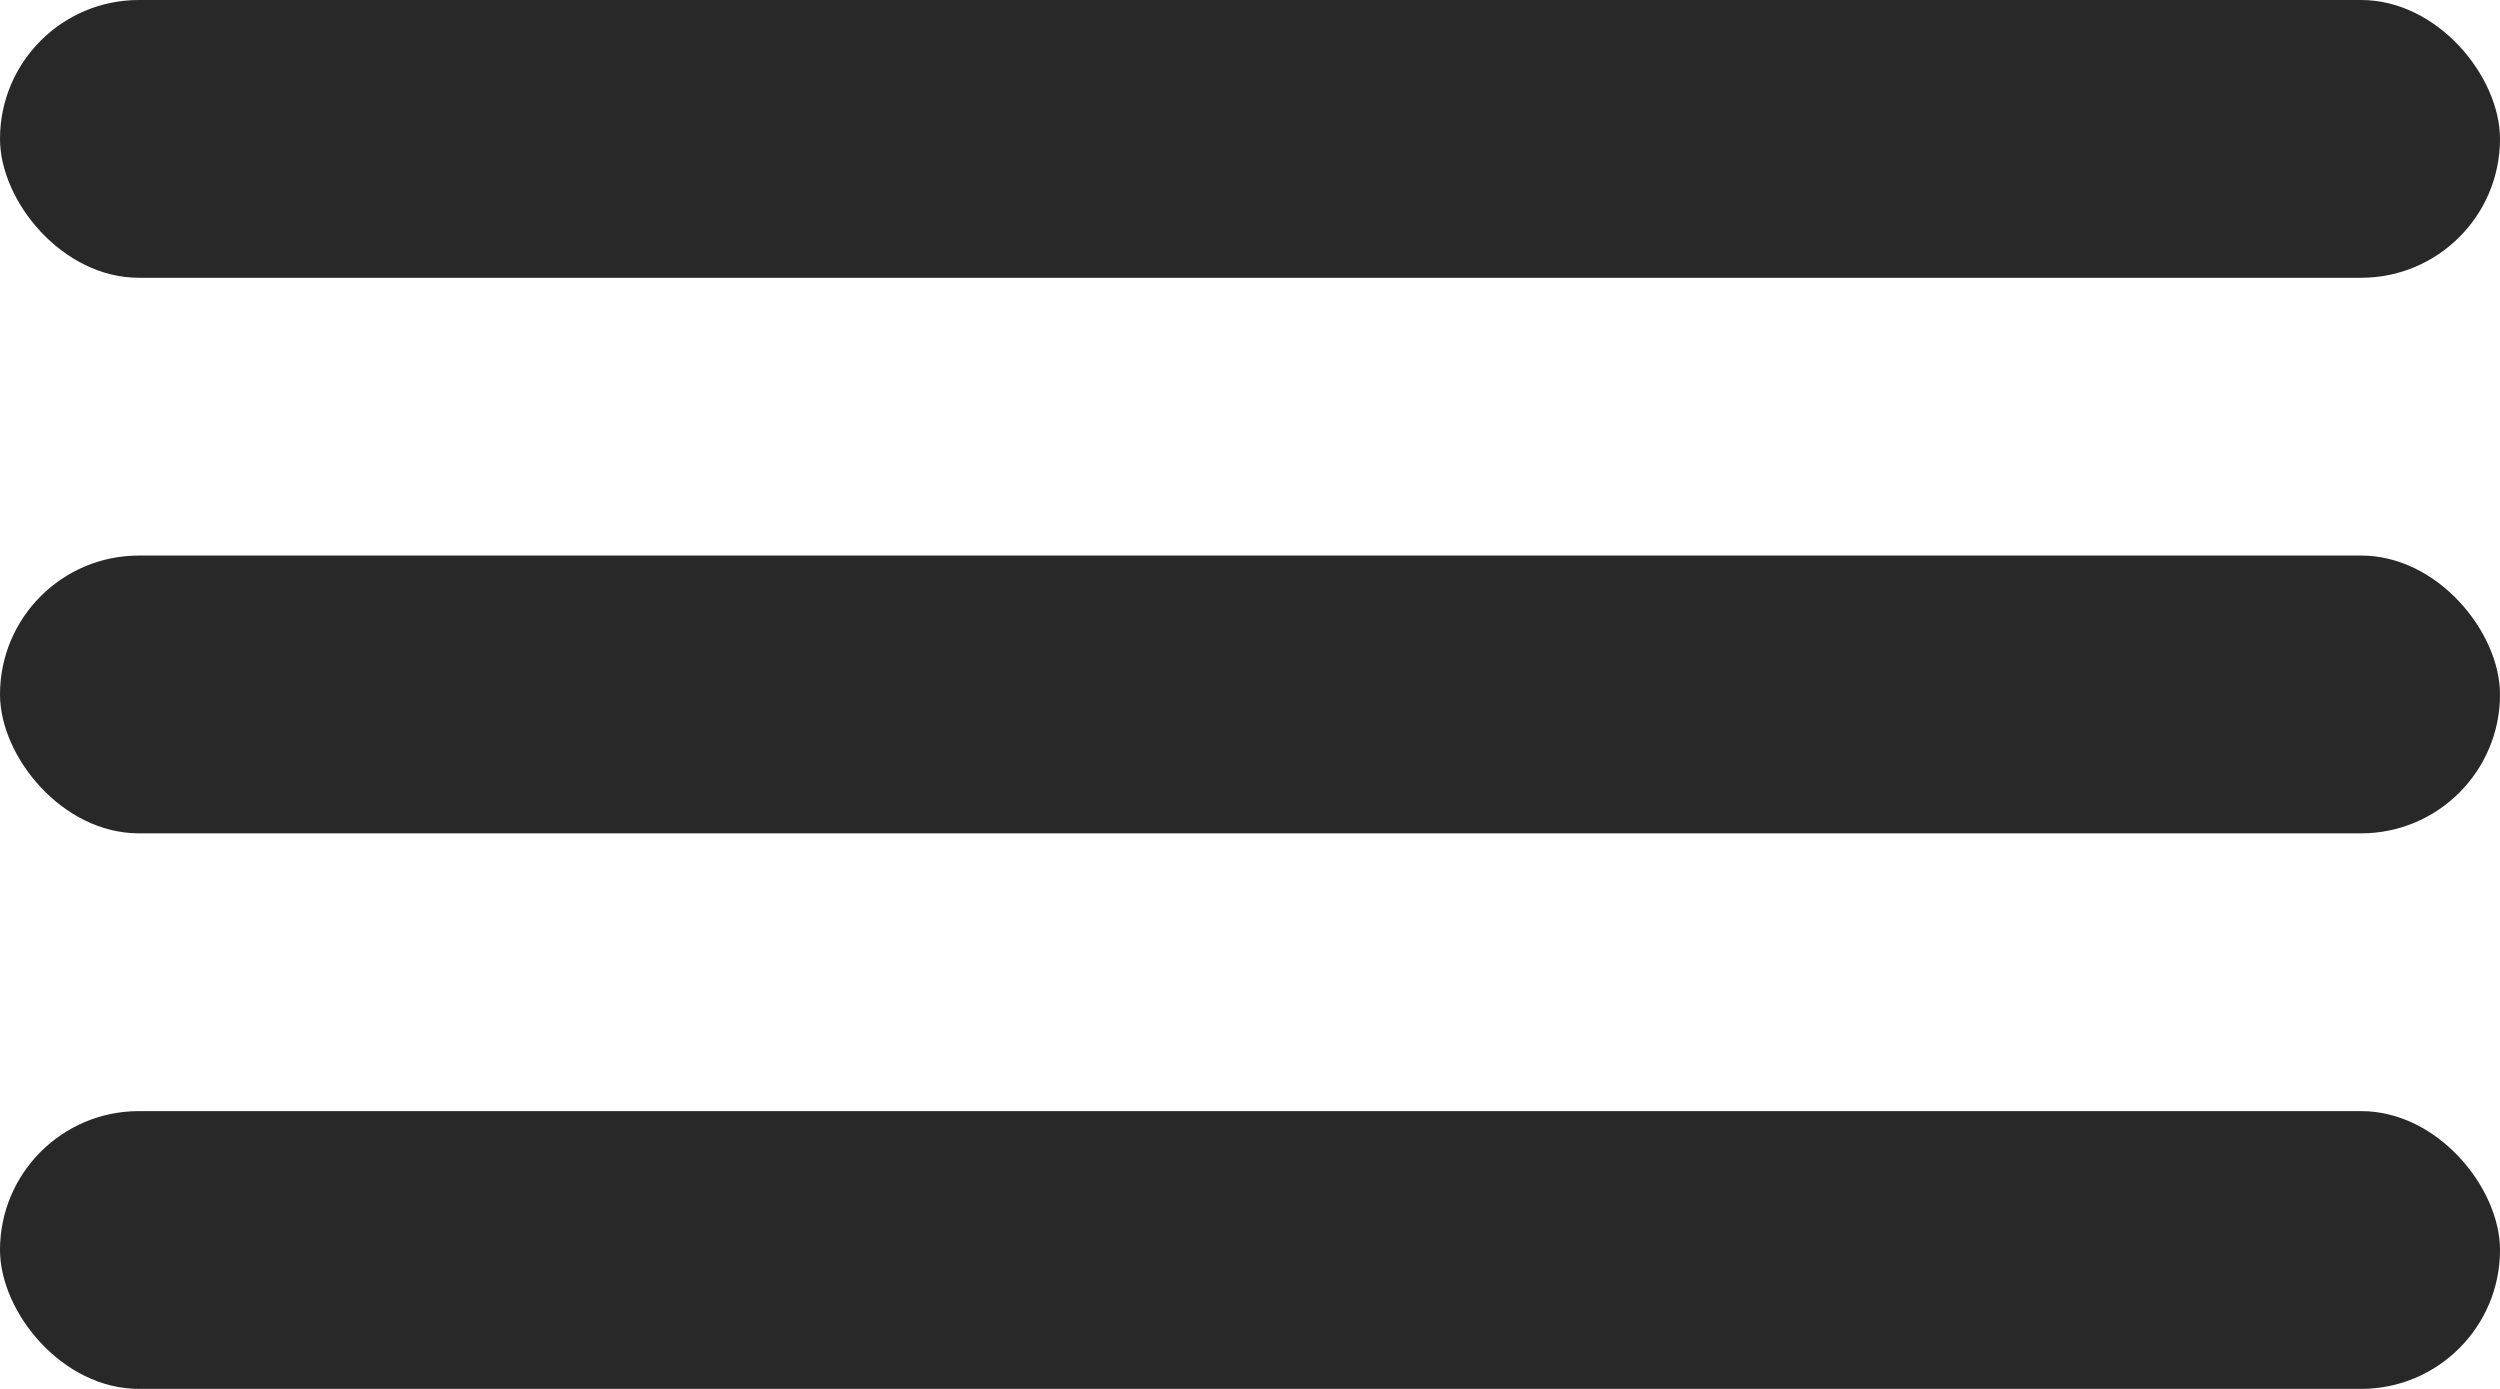 <svg width="18" height="10" viewBox="0 0 18 10" fill="none" xmlns="http://www.w3.org/2000/svg">
<rect y="8" width="18" height="2" rx="1" fill="#282828"/>
<rect y="4" width="18" height="2" rx="1" fill="#282828"/>
<rect width="18" height="2" rx="1" fill="#282828"/>
</svg>
